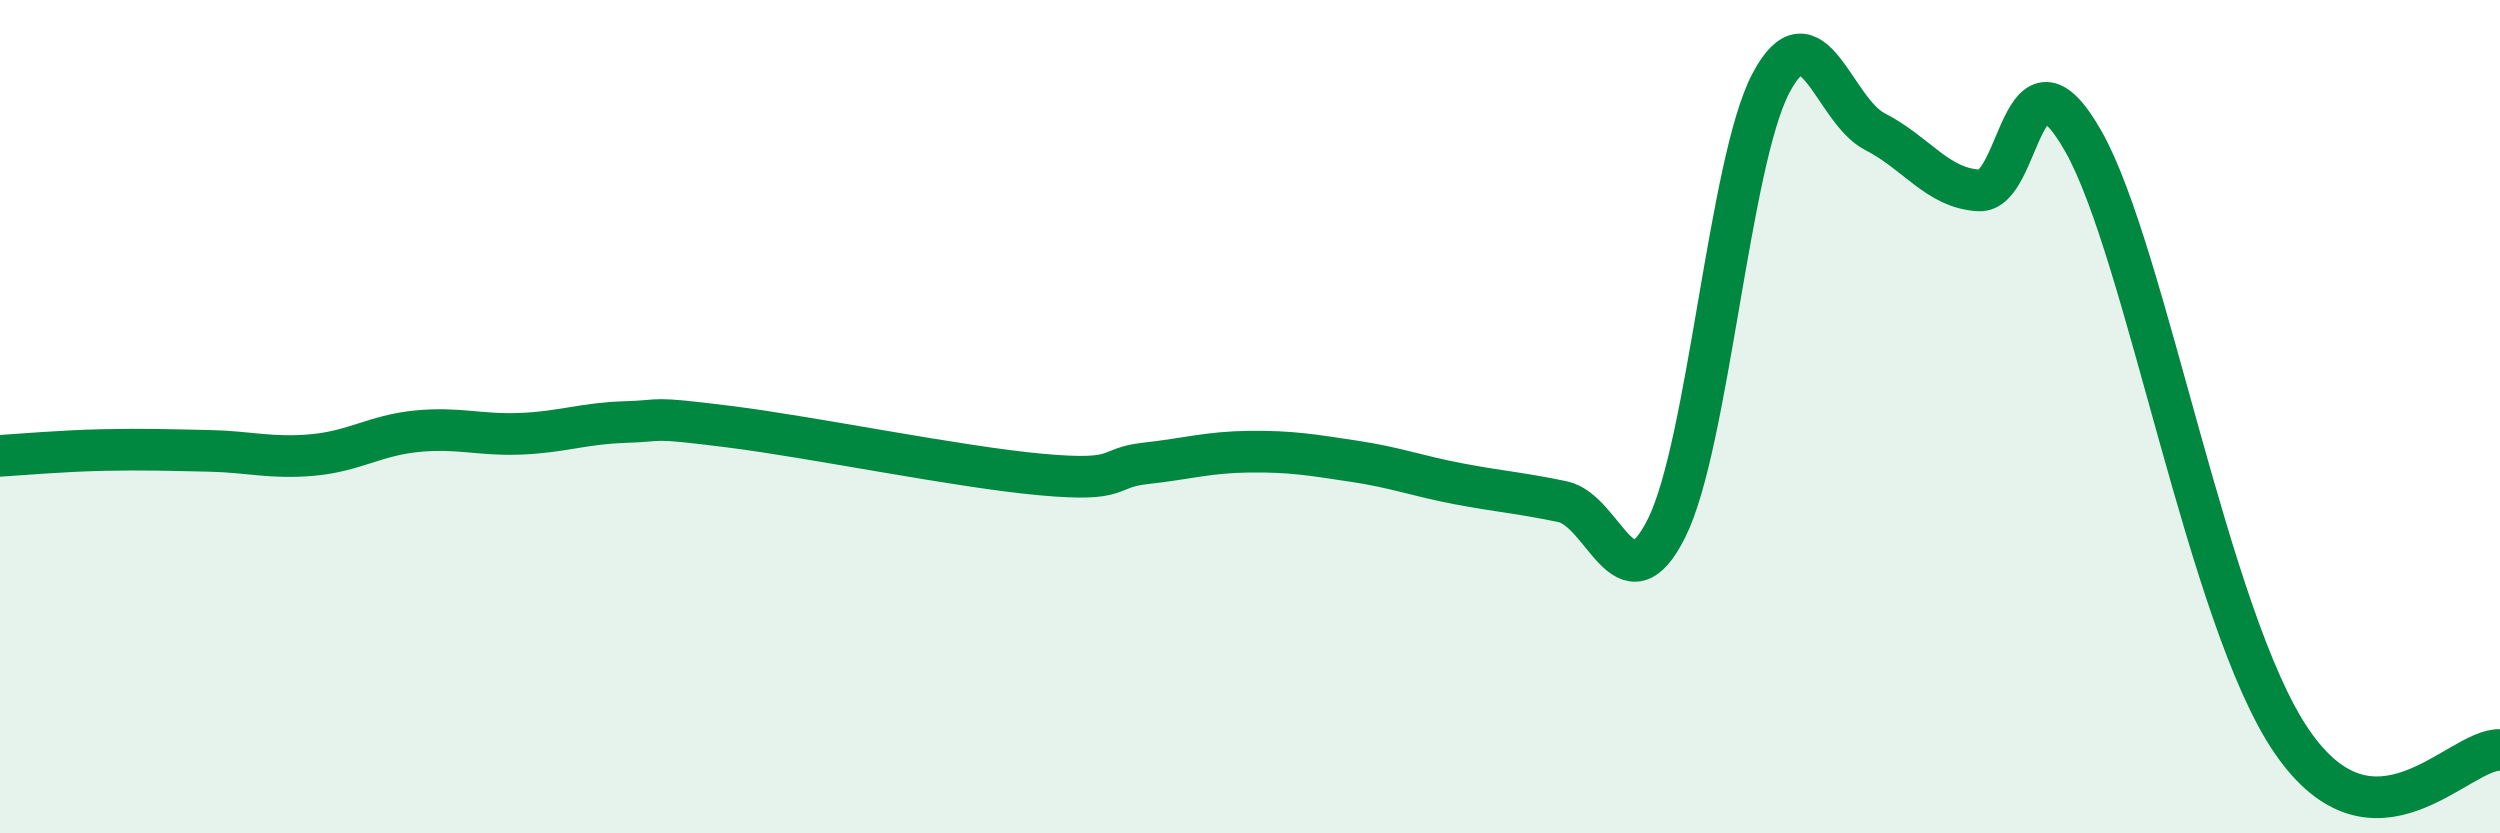 
    <svg width="60" height="20" viewBox="0 0 60 20" xmlns="http://www.w3.org/2000/svg">
      <path
        d="M 0,10.94 C 0.5,10.91 1.5,10.82 2.5,10.8 C 3.5,10.78 4,10.8 5,10.82 C 6,10.84 6.5,11.01 7.5,10.92 C 8.5,10.83 9,10.45 10,10.35 C 11,10.25 11.5,10.45 12.5,10.41 C 13.5,10.37 14,10.16 15,10.13 C 16,10.1 15.5,9.99 17.5,10.24 C 19.5,10.49 23,11.21 25,11.39 C 27,11.57 26.5,11.23 27.5,11.12 C 28.5,11.01 29,10.85 30,10.84 C 31,10.83 31.5,10.92 32.5,11.07 C 33.5,11.22 34,11.42 35,11.61 C 36,11.8 36.5,11.83 37.5,12.04 C 38.5,12.25 39,14.68 40,12.67 C 41,10.66 41.5,3.9 42.5,2 C 43.5,0.1 44,2.65 45,3.16 C 46,3.67 46.5,4.52 47.5,4.57 C 48.5,4.62 48.5,0.75 50,3.39 C 51.5,6.03 53,14.87 55,17.79 C 57,20.71 59,17.96 60,18L60 20L0 20Z"
        fill="#008740"
        opacity="0.1"
        stroke-linecap="round"
        stroke-linejoin="round"
      />
      <path
        d="M 0,10.94 C 0.5,10.91 1.5,10.82 2.5,10.8 C 3.5,10.78 4,10.8 5,10.82 C 6,10.84 6.5,11.01 7.5,10.92 C 8.5,10.83 9,10.45 10,10.35 C 11,10.25 11.5,10.45 12.5,10.41 C 13.5,10.37 14,10.16 15,10.13 C 16,10.1 15.5,9.99 17.5,10.24 C 19.5,10.49 23,11.21 25,11.39 C 27,11.57 26.5,11.23 27.5,11.12 C 28.5,11.01 29,10.85 30,10.84 C 31,10.83 31.5,10.92 32.5,11.07 C 33.5,11.22 34,11.42 35,11.61 C 36,11.8 36.5,11.83 37.5,12.04 C 38.5,12.25 39,14.68 40,12.67 C 41,10.66 41.5,3.9 42.5,2 C 43.5,0.1 44,2.65 45,3.16 C 46,3.67 46.5,4.52 47.5,4.57 C 48.5,4.62 48.5,0.75 50,3.39 C 51.5,6.03 53,14.87 55,17.79 C 57,20.71 59,17.96 60,18"
        stroke="#008740"
        stroke-width="1"
        fill="none"
        stroke-linecap="round"
        stroke-linejoin="round"
      />
    </svg>
  